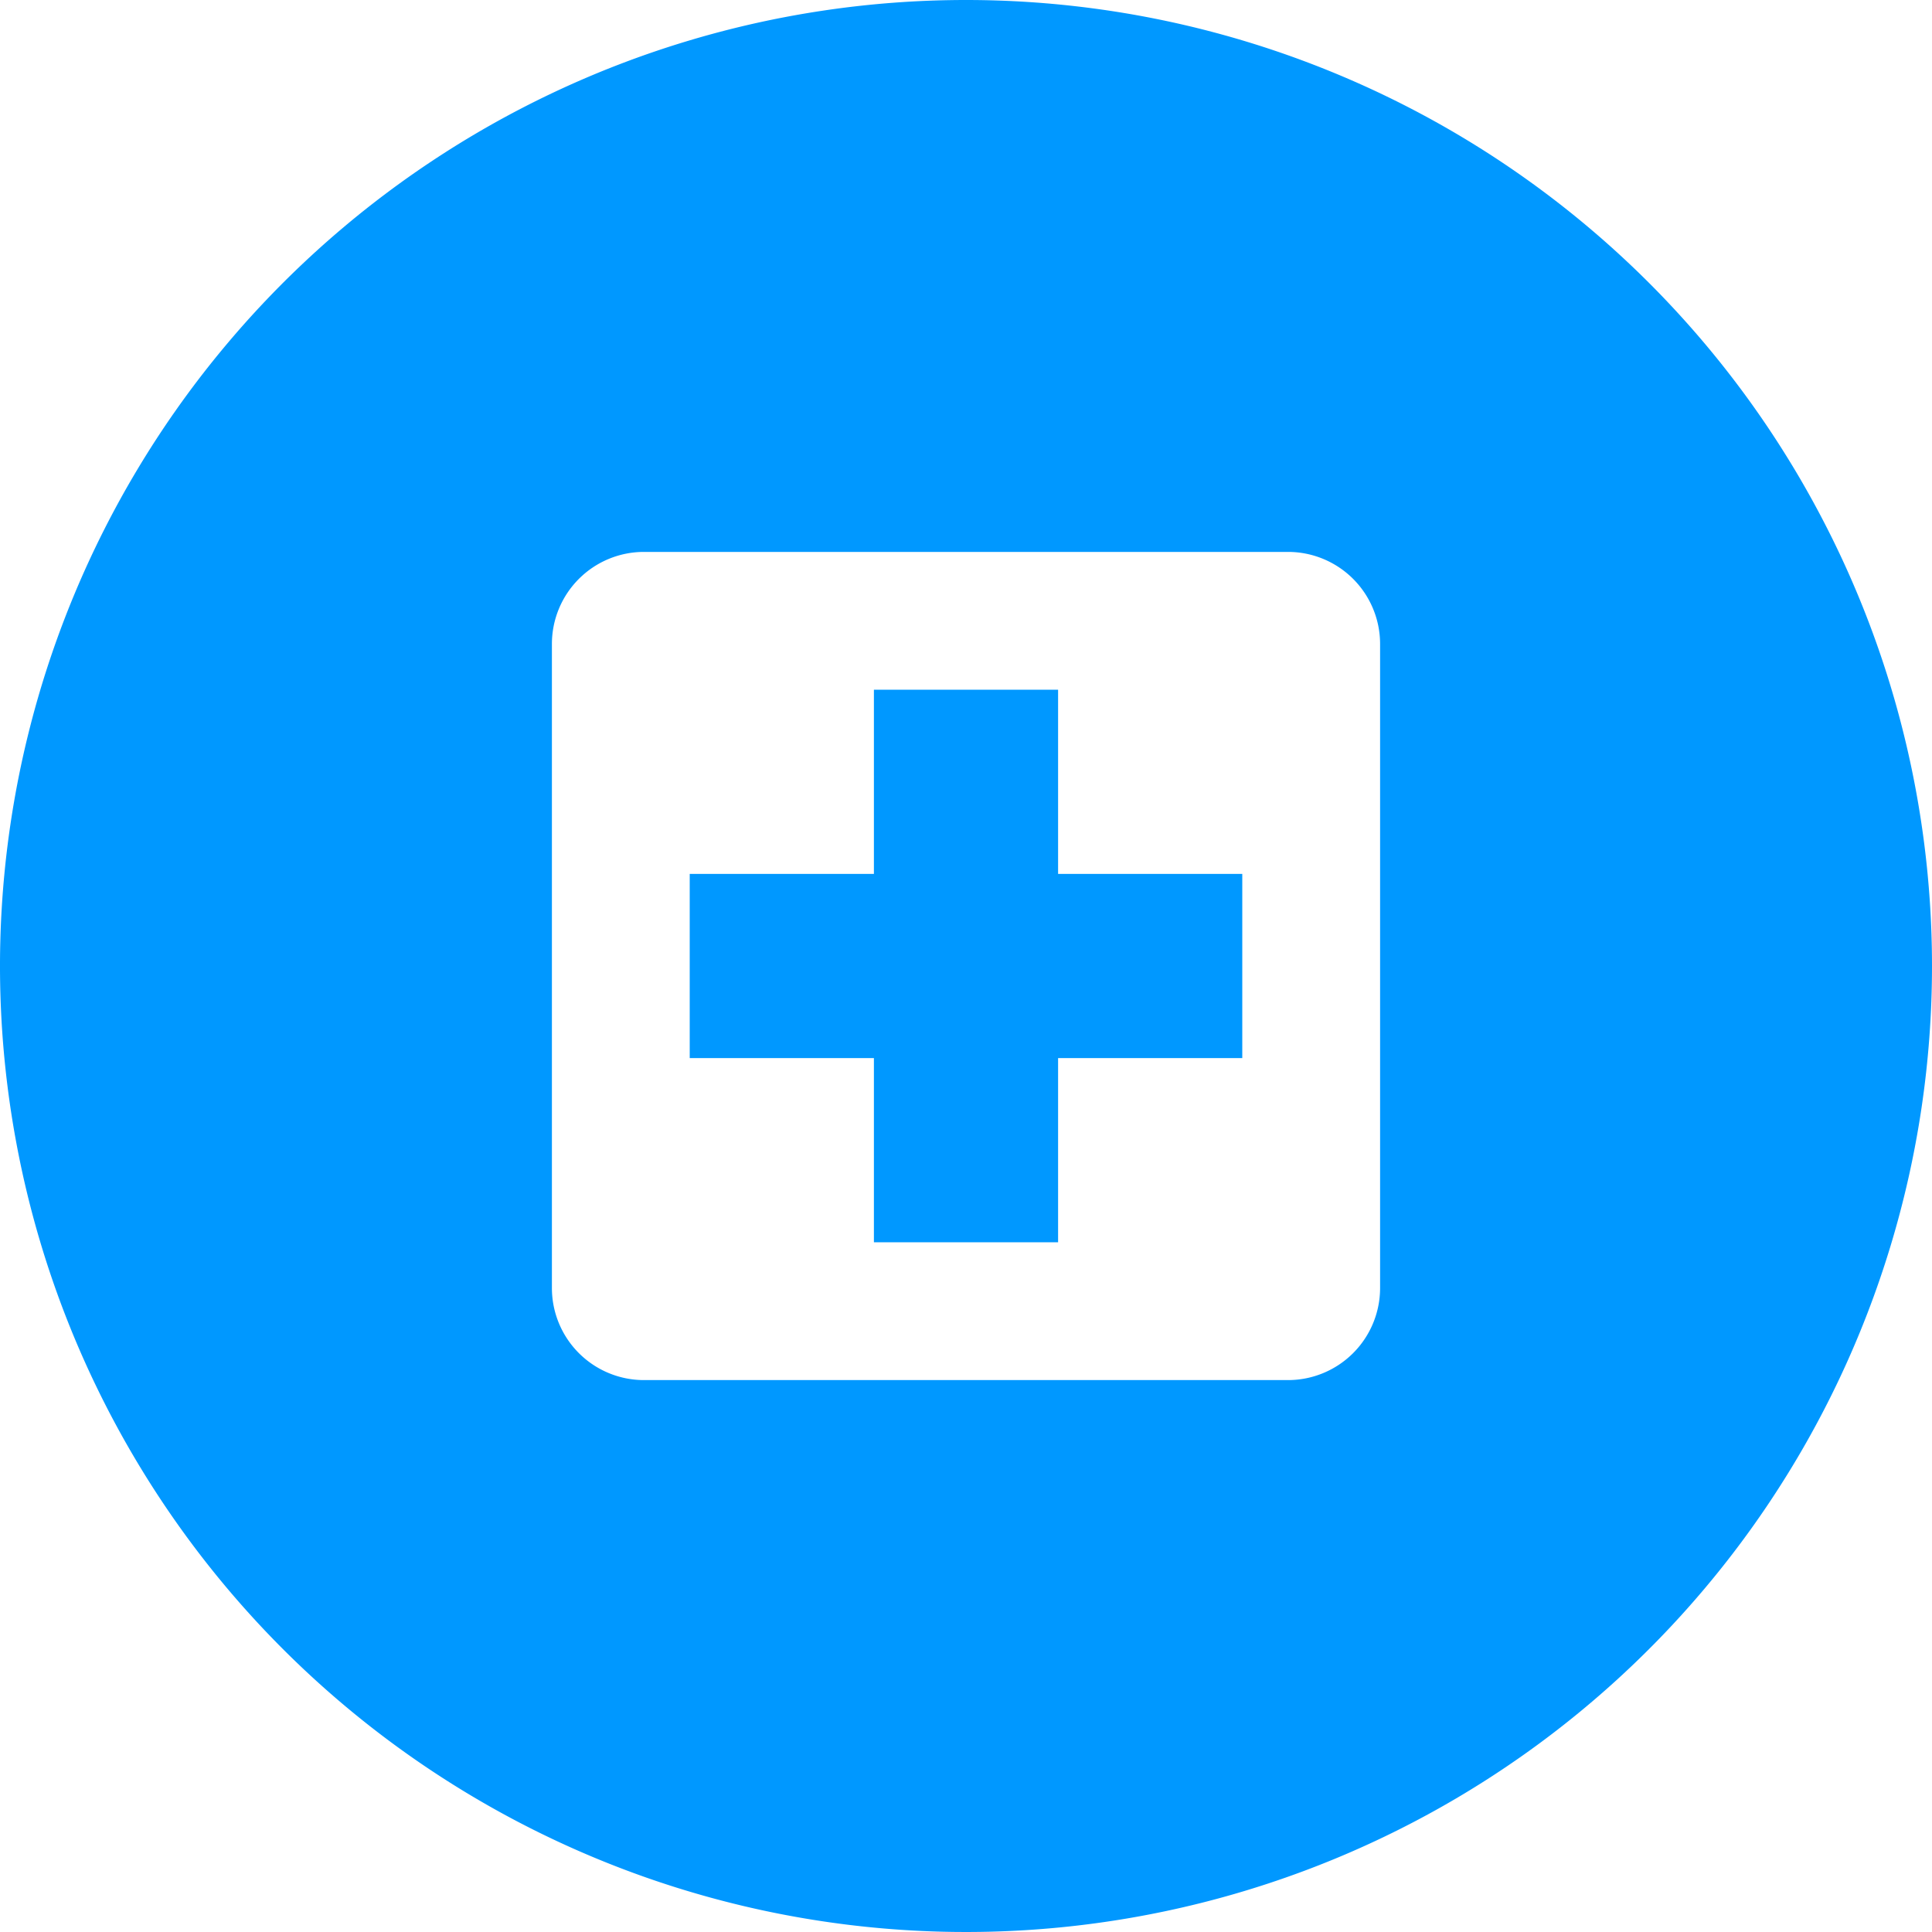 <svg id="Layer_1" data-name="Layer 1" xmlns="http://www.w3.org/2000/svg" viewBox="0 0 30 30"><defs><style>.cls-1{fill:#0098ff;}</style></defs><title>Anvar_Icona-10PSP</title><polygon class="cls-1" points="16.43 10.71 13.57 10.71 13.57 13.57 10.71 13.57 10.71 16.43 13.57 16.43 13.57 19.29 16.43 19.29 16.43 16.43 19.29 16.43 19.29 13.57 16.43 13.57 16.43 10.71"/><path class="cls-1" d="M15,0A15,15,0,1,0,30,15,15,15,0,0,0,15,0Zm6.43,20A1.43,1.43,0,0,1,20,21.43H10A1.43,1.43,0,0,1,8.57,20V10A1.43,1.43,0,0,1,10,8.57H20A1.43,1.43,0,0,1,21.43,10Z"/></svg>